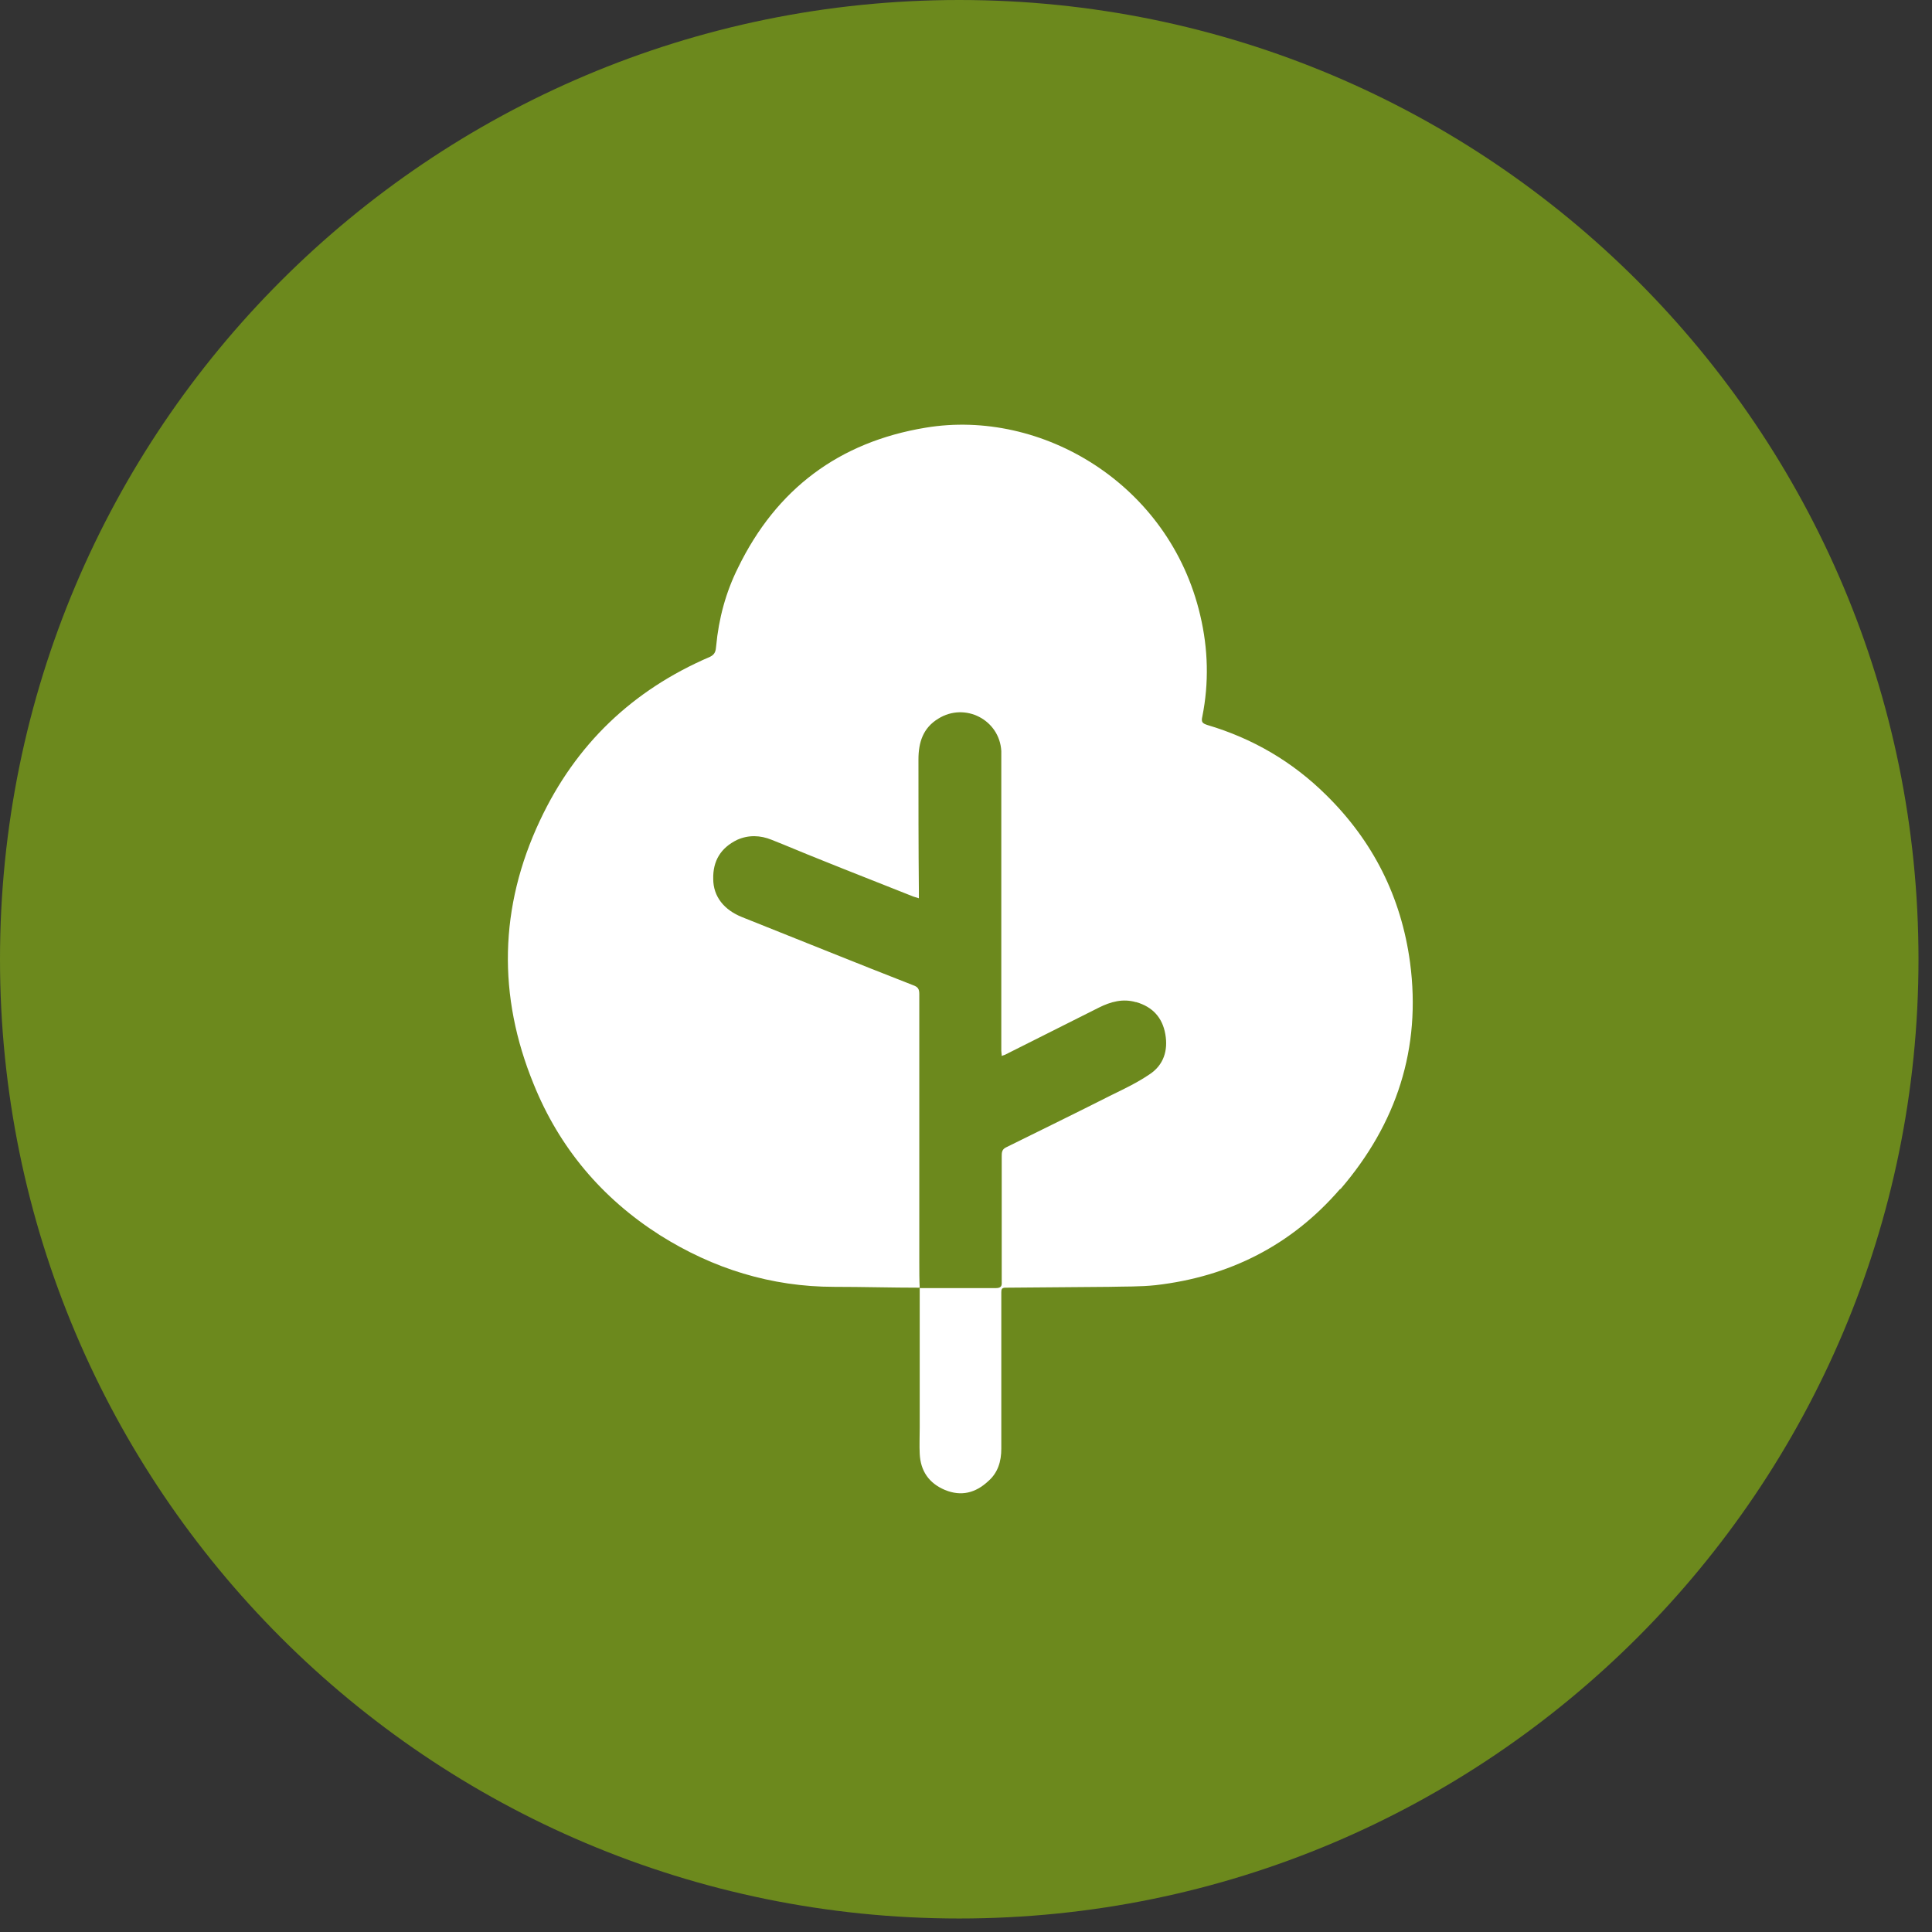 <?xml version="1.0" encoding="UTF-8"?><svg id="Layer_2" xmlns="http://www.w3.org/2000/svg" xmlns:xlink="http://www.w3.org/1999/xlink" viewBox="0 0 15.62 15.62"><rect x="0" y="0" width="15.62" height="15.62" fill="#333333" stroke="none"/><defs><style>.cls-1{fill:#fff;}.cls-2{fill:#6c891d;}</style><symbol id="park" viewBox="0 0 45.63 45.63"><path class="cls-2" d="M22.81,0C10.21,0,0,10.21,0,22.81s10.21,22.81,22.81,22.81,22.81-10.22,22.81-22.81S35.42,0,22.81,0"/><path class="cls-1" d="M31.86,28.28c-1.15,1.33-2.63,2.08-4.38,2.28-.37.04-.74.03-1.11.04-.82.01-1.64.01-2.46.02-.09,0-.1.04-.1.11,0,.24,0,.49,0,.73v2.99c0,.3-.08.57-.31.77-.3.28-.64.37-1.03.21-.38-.16-.58-.45-.6-.86-.01-.2,0-.41,0-.62,0-1.11,0-2.22,0-3.33-.68,0-1.35-.02-2.03-.02-1.5,0-2.88-.43-4.15-1.23-1.38-.88-2.39-2.08-3-3.59-.86-2.1-.82-4.21.15-6.27.85-1.81,2.2-3.1,4.04-3.89.13-.06.14-.15.15-.26.06-.65.23-1.28.52-1.86.91-1.87,2.4-2.99,4.46-3.33,2.76-.46,5.8,1.34,6.53,4.46.19.8.21,1.61.05,2.41-.03.13,0,.16.12.2,1.08.32,2.02.87,2.82,1.66,1.12,1.1,1.79,2.43,2,3.99.27,2.04-.32,3.83-1.65,5.38M27.01,23.83c-.31-.09-.6-.01-.88.13-.74.37-1.47.74-2.21,1.11-.03.02-.06.02-.1.04,0-.05-.01-.08-.01-.12v-6.14c0-.33,0-.66,0-.99-.04-.74-.86-1.17-1.5-.77-.36.22-.47.56-.47.97,0,1.04,0,2.08.01,3.12v.18c-.06-.02-.1-.03-.13-.04-.75-.3-1.5-.59-2.24-.89-.38-.15-.75-.31-1.13-.46-.27-.11-.55-.12-.82,0-.39.19-.58.5-.57.93,0,.42.26.74.69.91,1.36.54,2.71,1.09,4.07,1.62.11.04.14.09.14.21,0,2.13,0,4.26,0,6.38,0,.2,0,.41.01.61h.07c.58,0,1.15,0,1.73,0,.1,0,.16-.02.15-.14,0-.24,0-.49,0-.73,0-.75,0-1.51,0-2.26,0-.09,0-.17.11-.22.83-.41,1.67-.82,2.5-1.24.31-.15.62-.3.9-.49.34-.22.45-.57.38-.96-.07-.4-.31-.65-.69-.76"/></symbol></defs><g id="ARTWORK"><use width="45.63" height="45.63" transform="scale(.34)" xlink:href="#park"/></g></svg>
